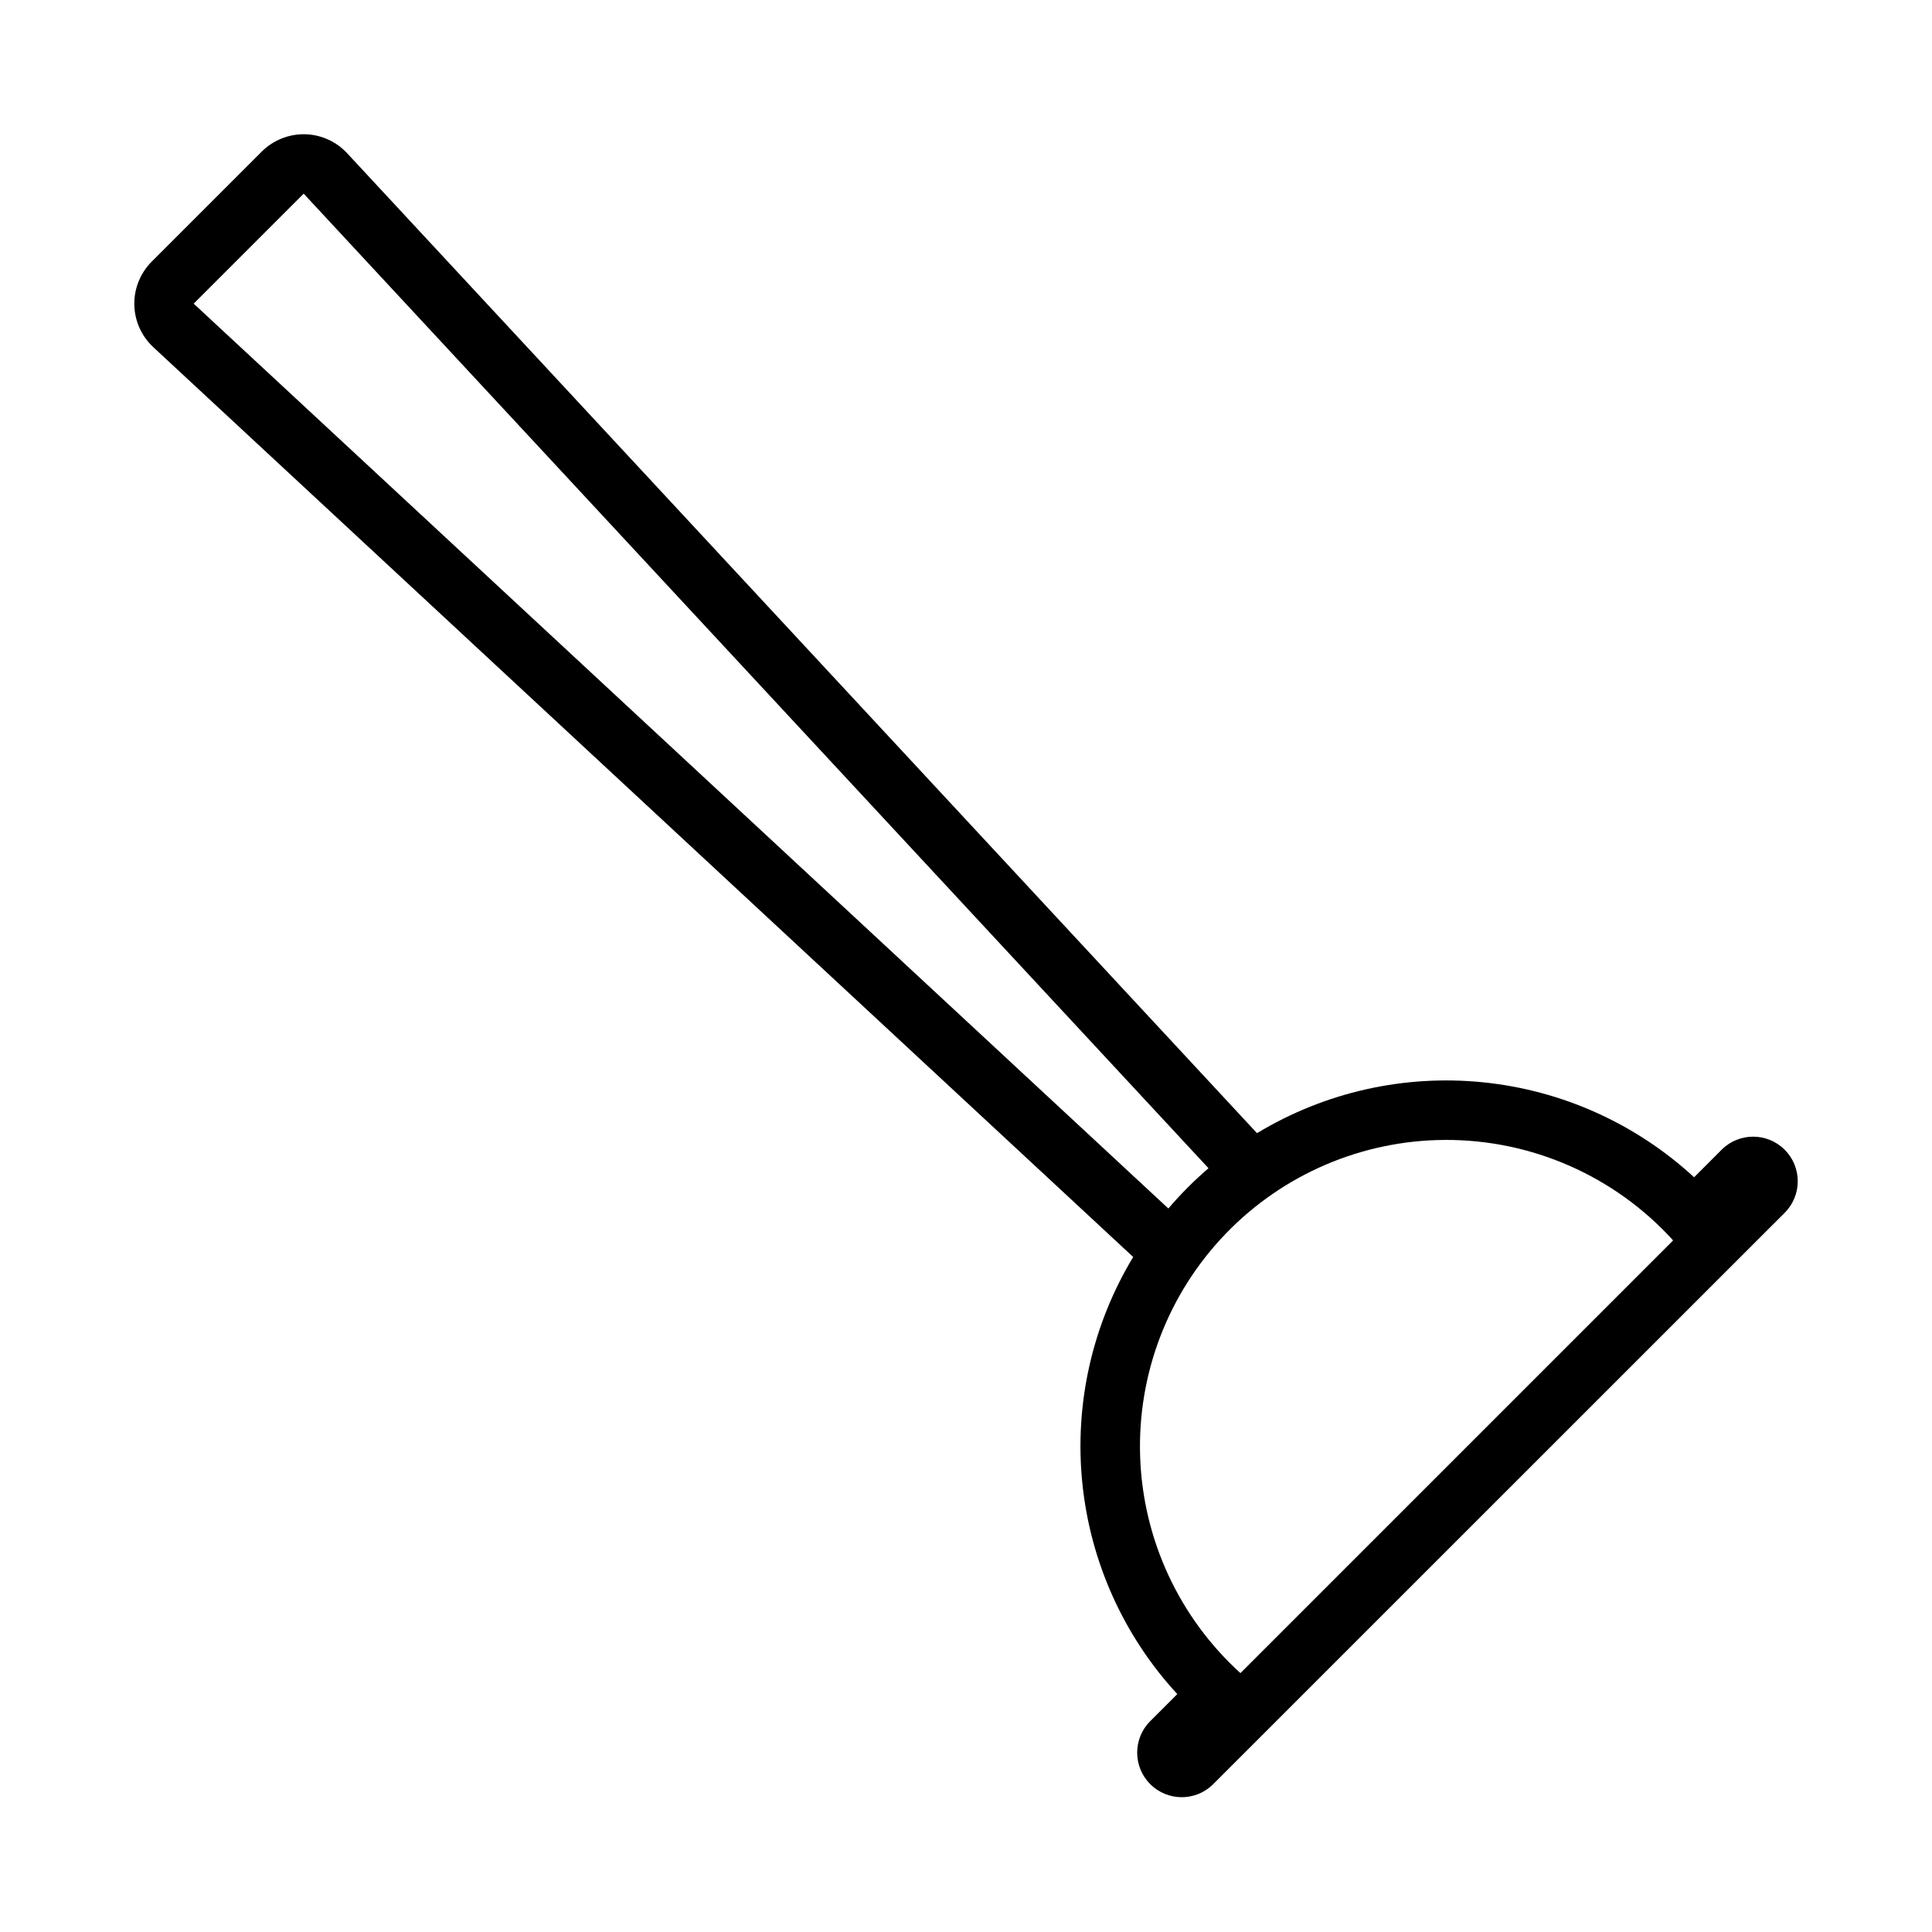 <?xml version="1.0" encoding="UTF-8"?>
<!-- Uploaded to: ICON Repo, www.iconrepo.com, Generator: ICON Repo Mixer Tools -->
<svg fill="#000000" width="800px" height="800px" version="1.1" viewBox="144 144 512 512" xmlns="http://www.w3.org/2000/svg">
 <path d="m224.85 179.58c-4.305-0.098-8.461 1.566-11.504 4.613l-29.148 29.148c-3.019 3.027-4.684 7.148-4.602 11.426 0.082 4.273 1.898 8.332 5.031 11.238l259.68 241.11c-10.859 17.969-15.594 38.977-13.484 59.867 2.106 20.891 10.938 40.531 25.172 55.969l-7.289 7.285c-4.5 4.629-4.449 12.016 0.117 16.582 4.566 4.562 11.949 4.617 16.578 0.117l151.57-151.54c4.609-4.617 4.602-12.102-0.016-16.711-4.621-4.609-12.102-4.606-16.715 0.016l-7.285 7.289c-15.438-14.234-35.078-23.066-55.969-25.172-20.891-2.109-41.898 2.625-59.867 13.484l-241.11-259.68c-2.887-3.117-6.914-4.938-11.16-5.043zm-0.371 15.742 239.79 258.27c-3.816 3.273-7.375 6.84-10.641 10.668l-258.3-239.79zm302.43 250.77c23.027-0.105 45.016 9.574 60.488 26.629l-114.67 114.67c-16.246-14.746-25.836-35.441-26.578-57.371-0.742-21.93 7.426-43.223 22.641-59.035 15.211-15.809 36.176-24.789 58.117-24.891z"/>
</svg>